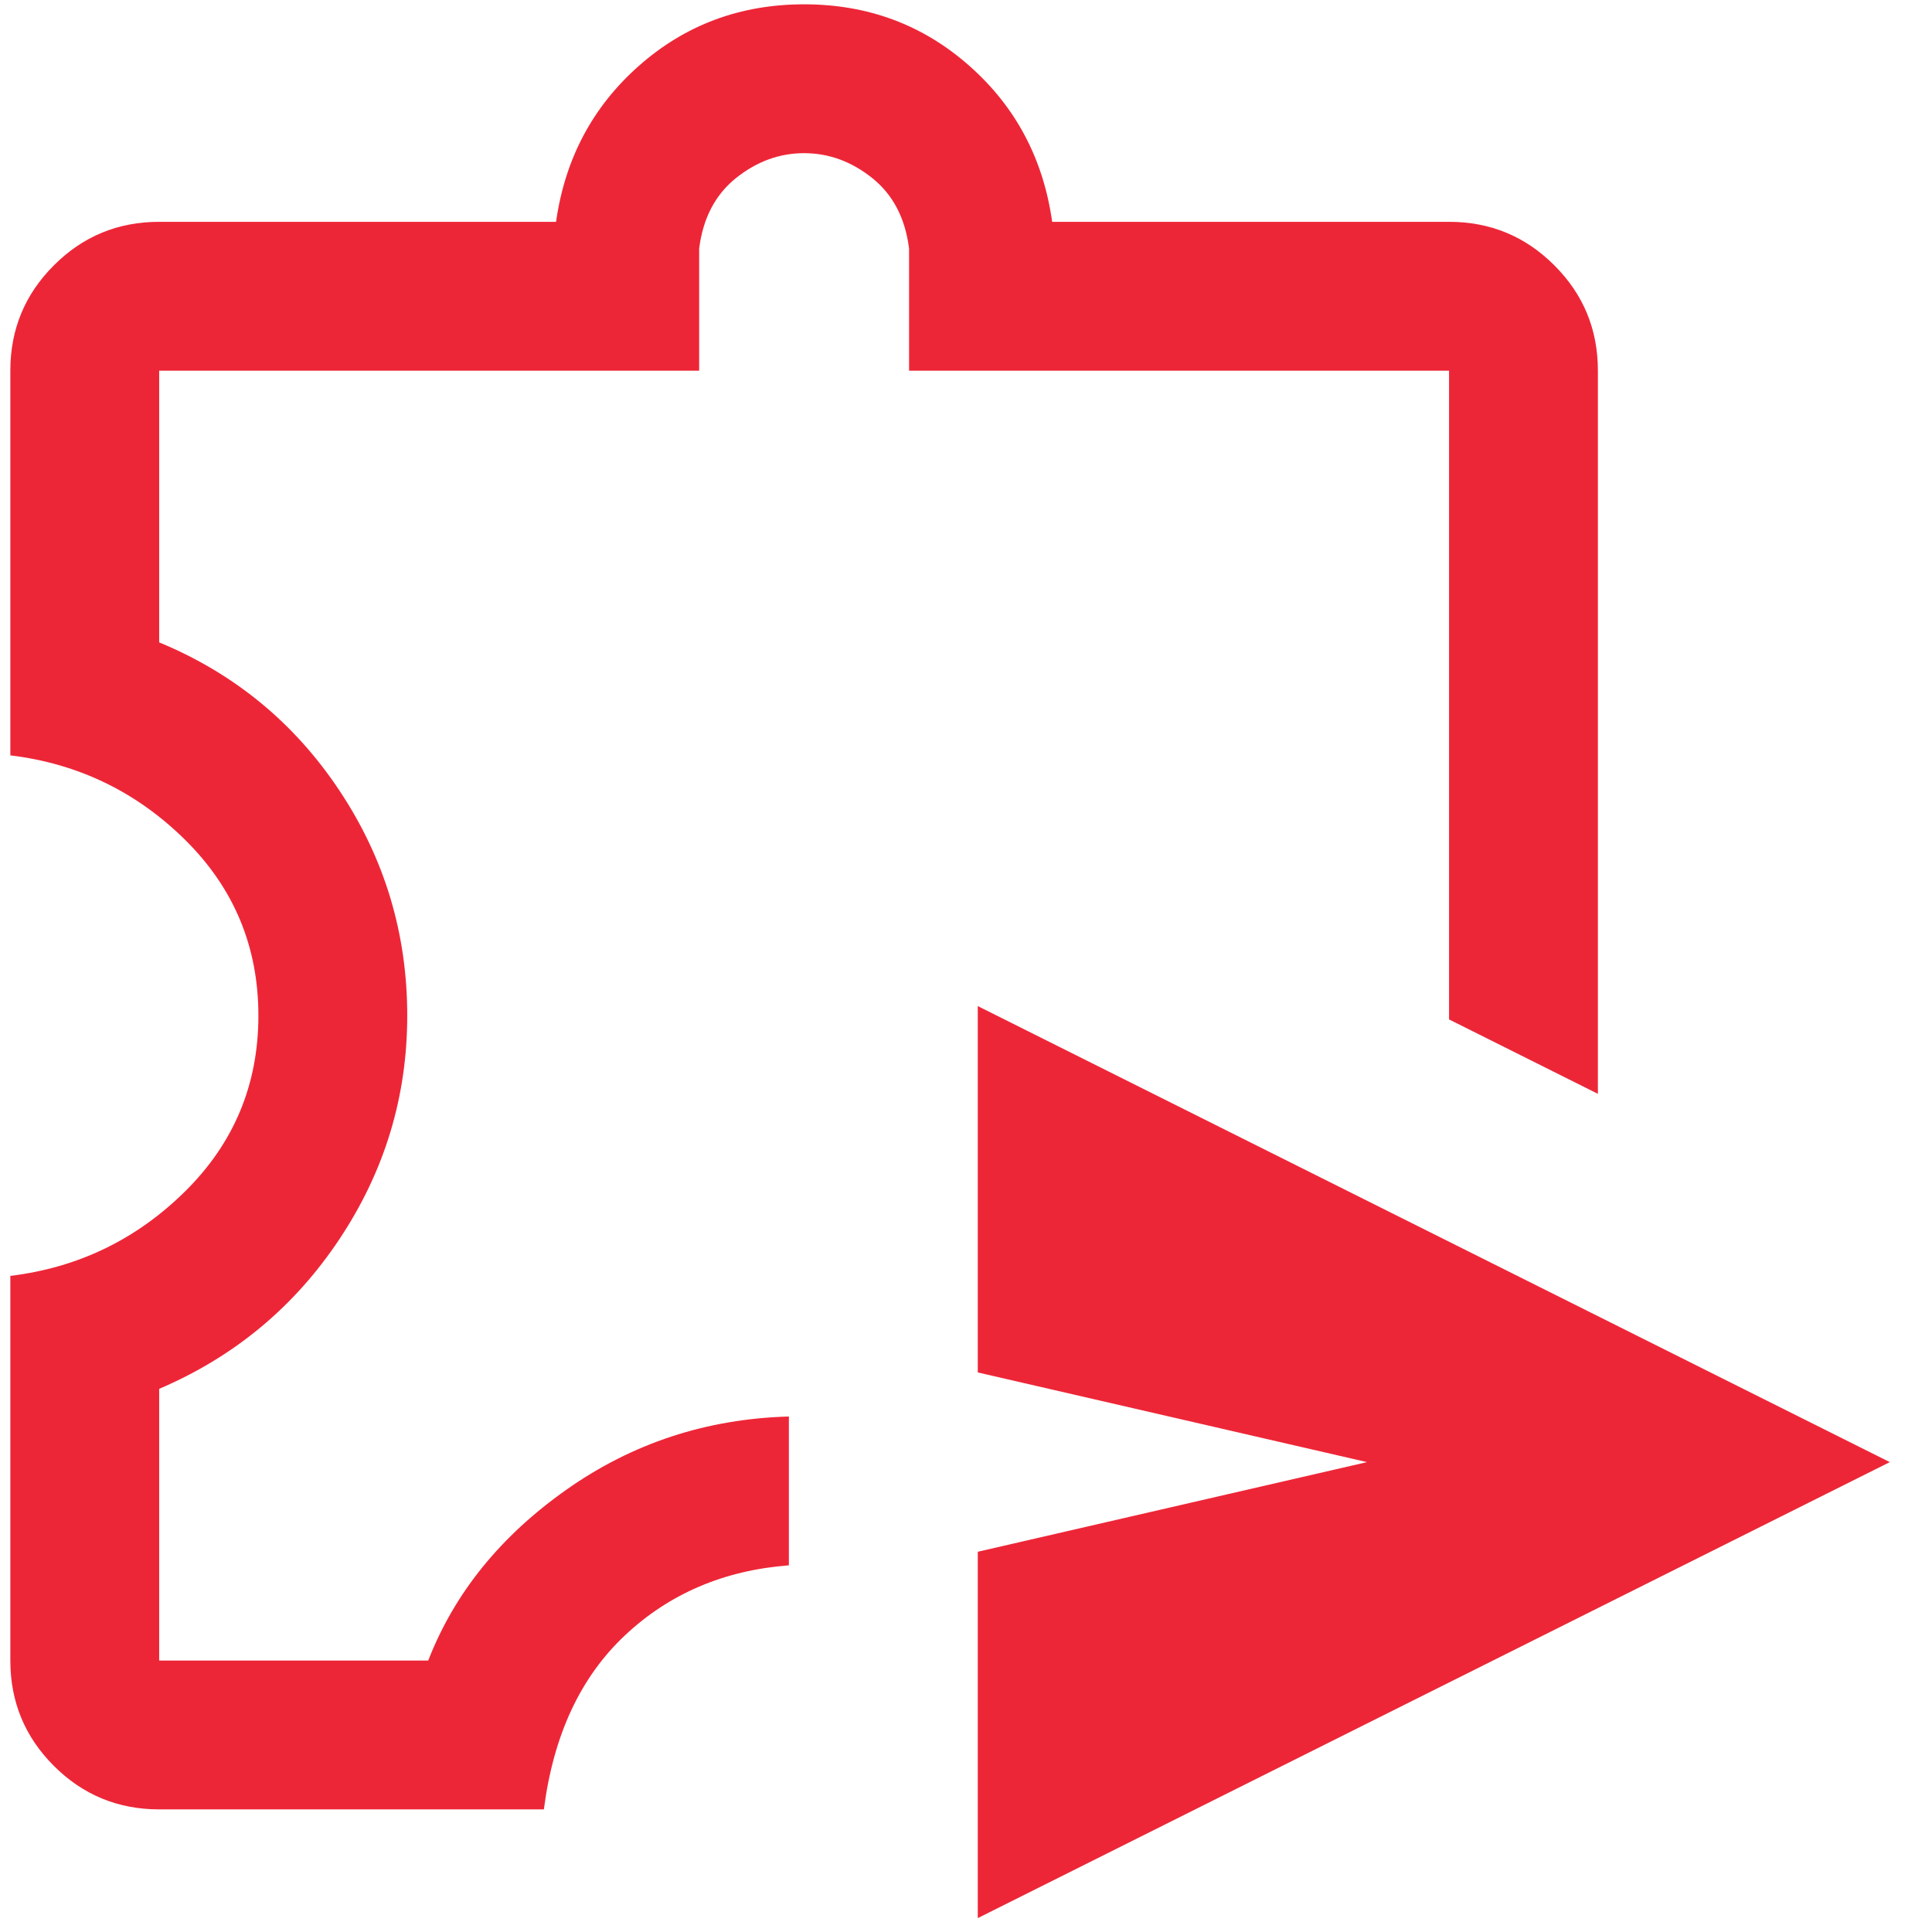 <svg xmlns="http://www.w3.org/2000/svg" width="43" height="43" viewBox="0 0 43 43" fill="none"><path d="M21.762 42.691V34.537L30.425 32.542L21.762 30.546V22.392L42.061 32.542L21.762 42.691ZM3.543 40.271C2.626 40.271 1.844 39.948 1.199 39.303C0.553 38.657 0.23 37.876 0.23 36.958V28.397C1.742 28.213 3.041 27.584 4.125 26.511C5.209 25.438 5.751 24.136 5.751 22.604C5.751 21.073 5.209 19.77 4.125 18.697C3.041 17.624 1.742 16.996 0.23 16.812V8.25C0.23 7.333 0.553 6.551 1.199 5.906C1.844 5.26 2.626 4.937 3.543 4.937H12.376C12.575 3.533 13.19 2.375 14.221 1.464C15.253 0.552 16.479 0.096 17.897 0.096C19.316 0.096 20.541 0.552 21.573 1.464C22.605 2.375 23.22 3.533 23.418 4.937H32.251C33.169 4.937 33.95 5.26 34.595 5.906C35.241 6.551 35.564 7.333 35.564 8.25V24.345L32.251 22.689V8.25H20.233V5.532C20.148 4.856 19.875 4.333 19.413 3.963C18.952 3.594 18.446 3.409 17.897 3.409C17.348 3.409 16.843 3.594 16.381 3.963C15.92 4.333 15.646 4.856 15.561 5.532V8.25H3.543V14.297C5.219 14.991 6.558 16.093 7.56 17.603C8.563 19.114 9.064 20.781 9.064 22.604C9.064 24.405 8.563 26.06 7.56 27.571C6.558 29.081 5.219 30.195 3.543 30.911V36.958H9.531C10.114 35.458 11.139 34.19 12.606 33.156C14.072 32.121 15.723 31.578 17.558 31.527V34.839C16.114 34.95 14.897 35.469 13.907 36.4C12.918 37.33 12.317 38.62 12.105 40.271H3.543Z" fill="#ED2637"></path></svg>